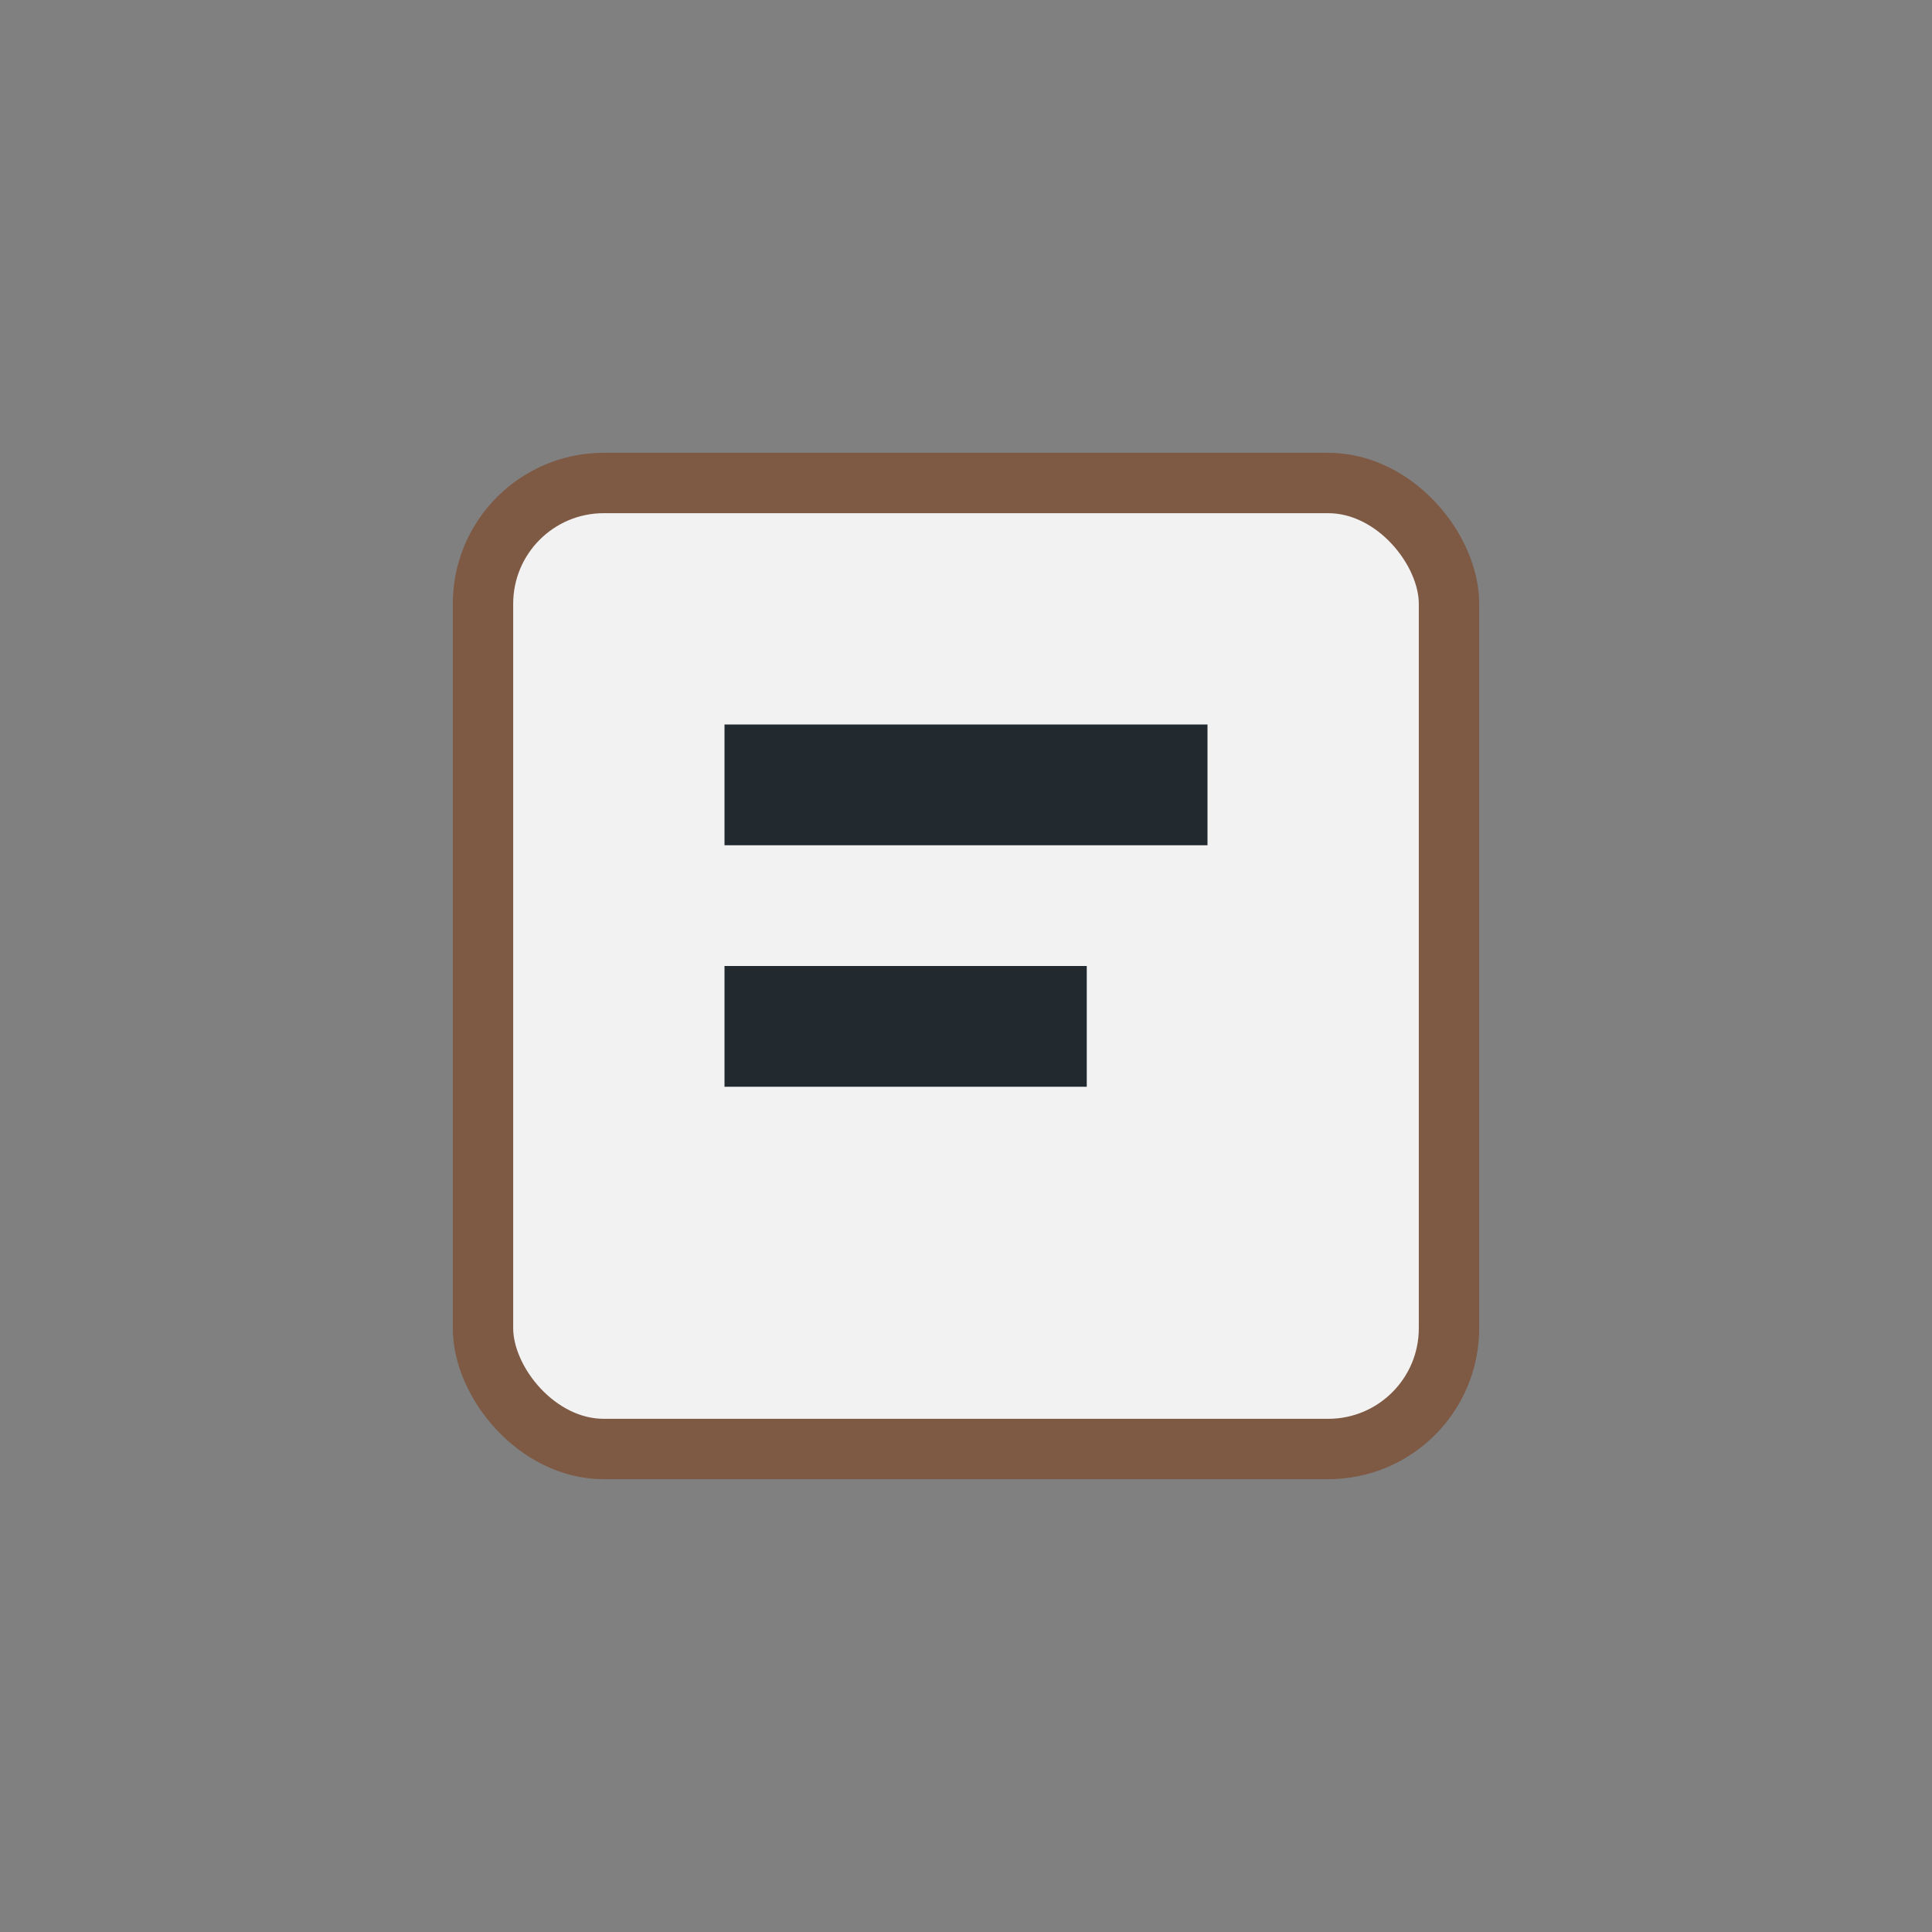 <?xml version="1.0" encoding="UTF-8"?>
<svg xmlns="http://www.w3.org/2000/svg" width="32" height="32" viewBox="0 0 32 32"><rect x="0" y="0" width="32" height="32" fill="#808080" stroke="none"/><rect x="8" y="8" width="16" height="16" rx="2" fill="#F2F2F2" stroke="#7E5944"/><path d="M12 13h8M12 17h6" stroke="#22292F" stroke-width="2"/></svg>